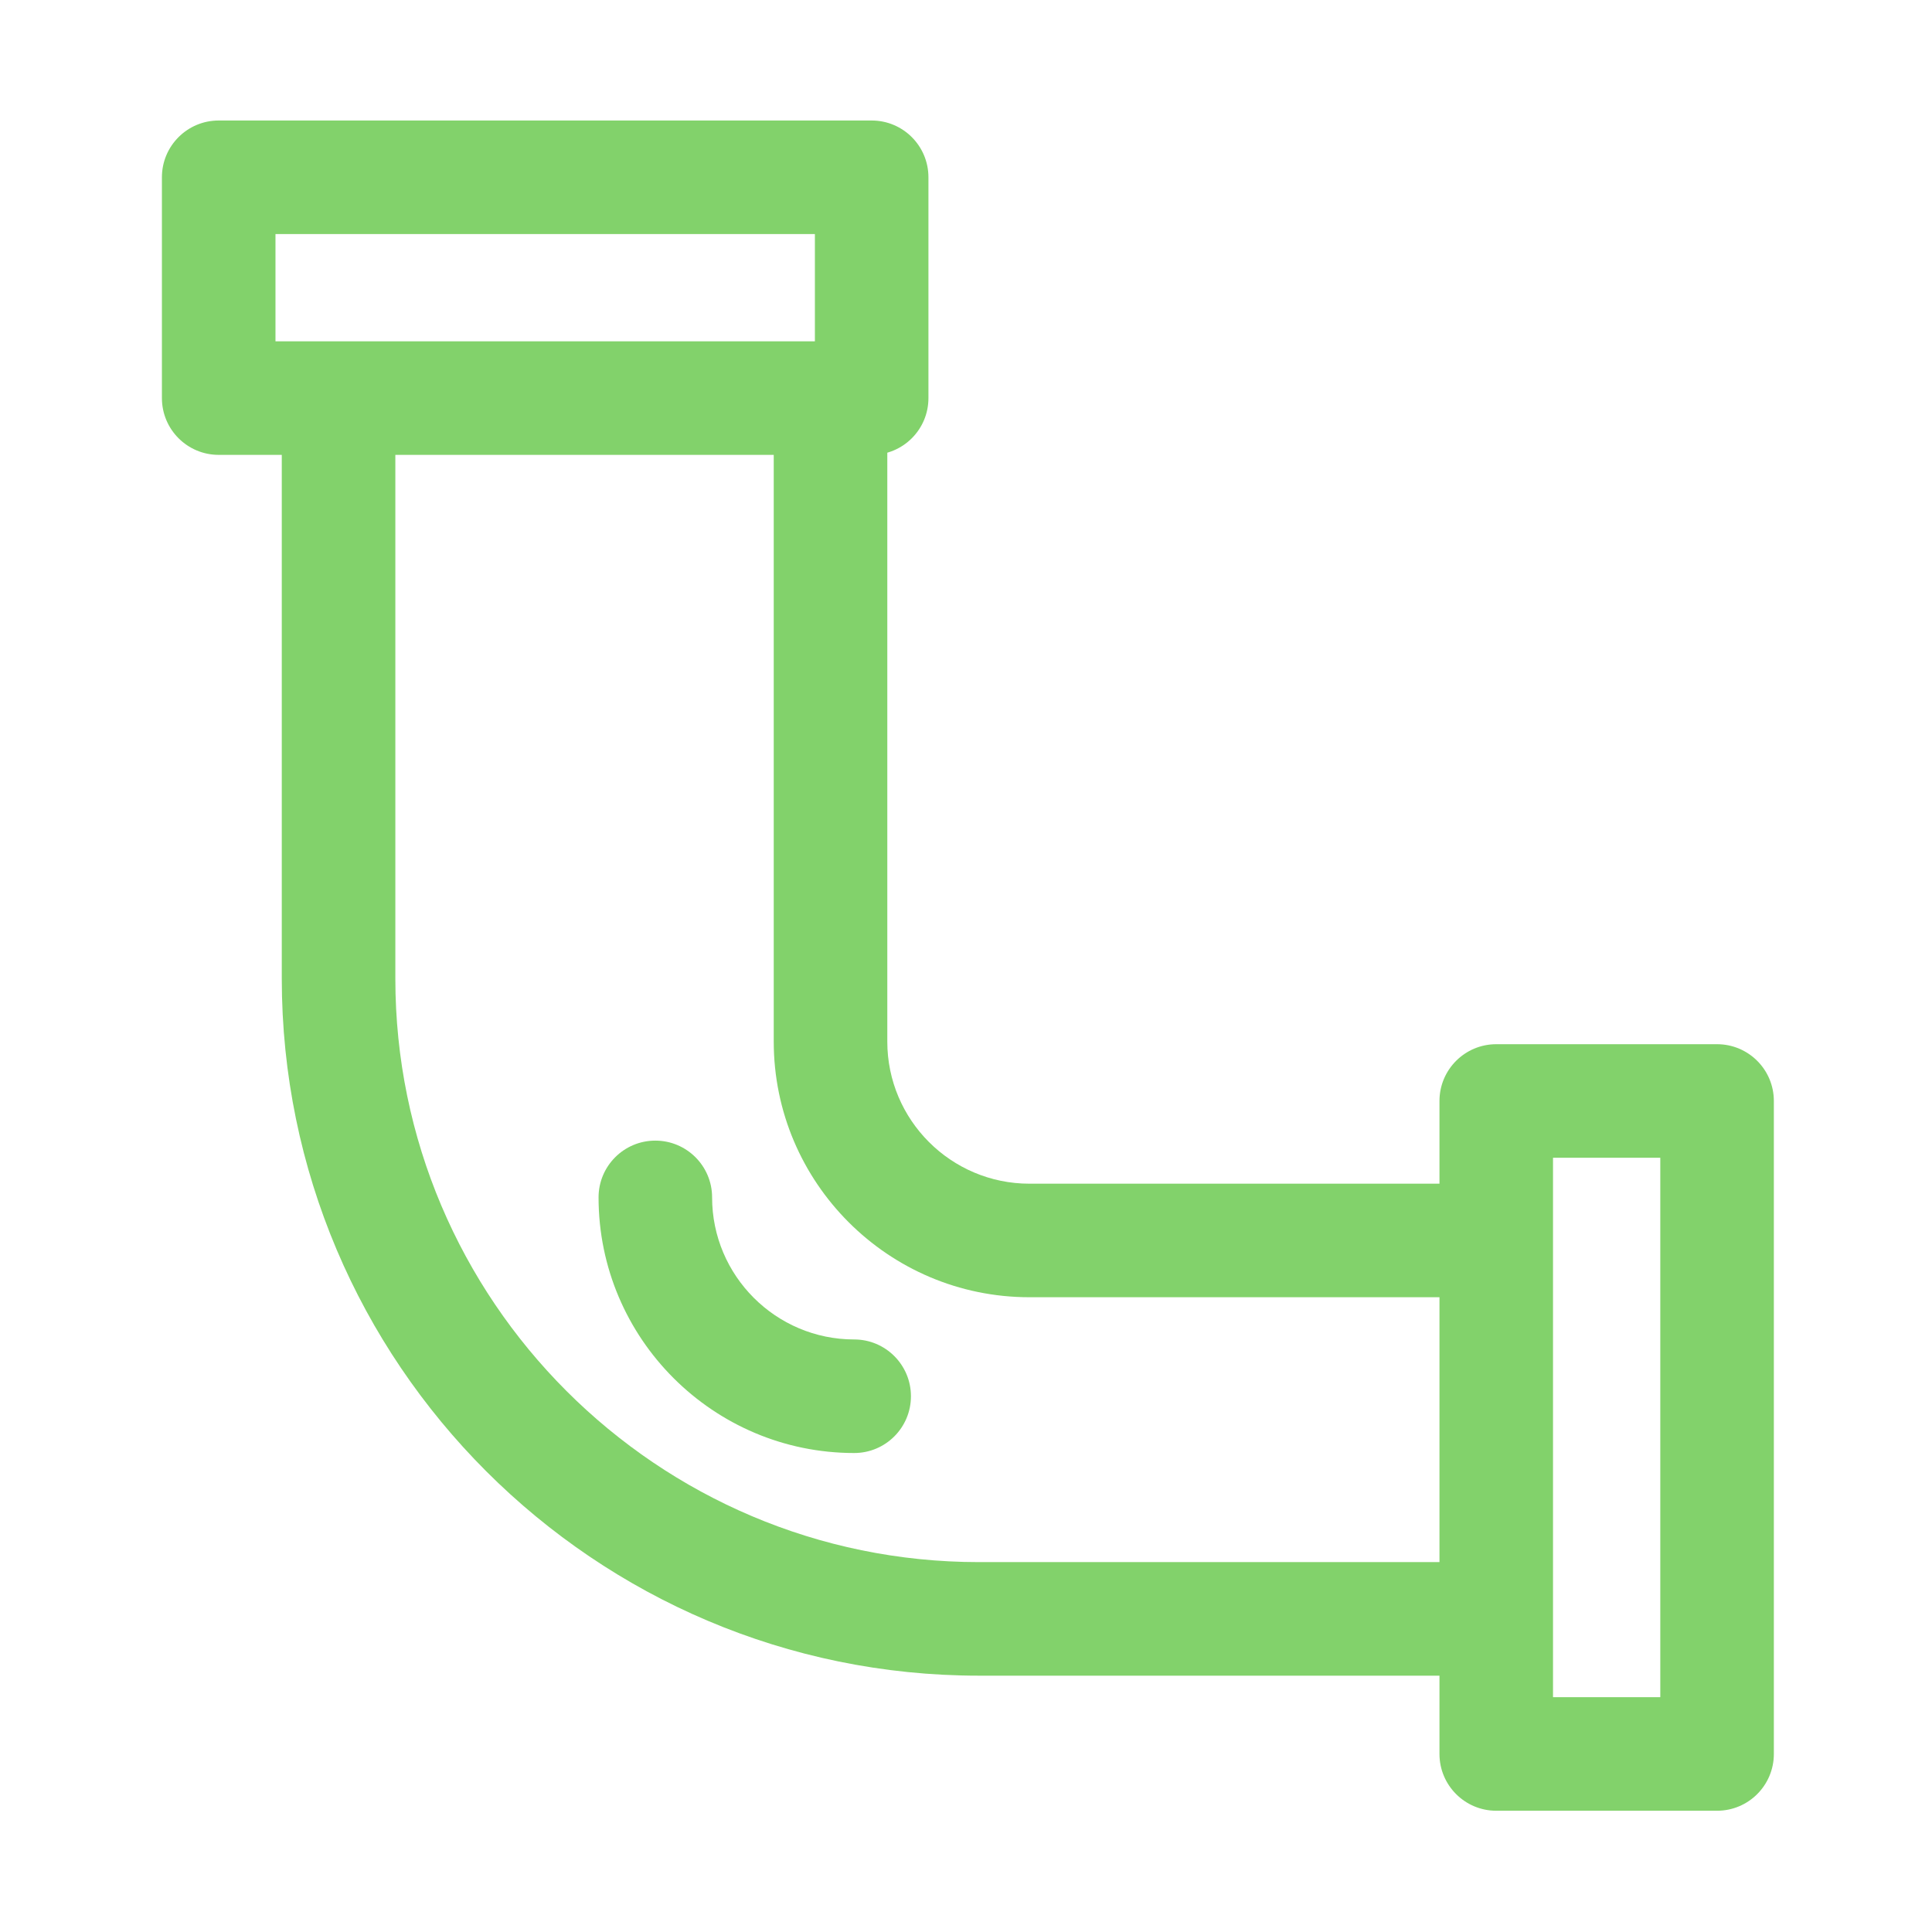 <svg xmlns="http://www.w3.org/2000/svg" xmlns:xlink="http://www.w3.org/1999/xlink" class="icon" viewBox="0 0 1024 1024" width="32" height="32"><defs><style type="text/css"></style></defs><path d="M462 241.09H115.91c-16.62 0-30.09-13.47-30.09-30.09V93.96c0-16.62 13.47-30.09 30.09-30.09H462c16.62 0 30.09 13.47 30.09 30.09v117.03c0.01 16.63-13.46 30.1-30.09 30.1zM146.01 180.9h285.9v-56.84h-285.9v56.84zM910.09 959.73H793.04c-16.61 0-30.09-13.48-30.09-30.09v-346.1c0-16.61 13.48-30.09 30.09-30.09h117.05c16.61 0 30.09 13.48 30.09 30.09v346.09c0 16.62-13.48 30.1-30.09 30.1z m-86.96-60.19h56.86v-285.9h-56.86v285.9z" fill="#82D26B"></path><path d="M793.78 888.14H518.85c-203.75 0-369.5-165.76-369.5-369.5v-295h60.19v295c0 170.56 138.76 309.31 309.31 309.31h274.93v60.19z" fill="#82D26B"></path><path d="M793.12 687.56H545.6c-74.71 0-135.5-60.78-135.5-135.49V211.06h60.19v341.02c0 41.52 33.78 75.3 75.31 75.3h247.52v60.18z" fill="#82D26B"></path><path d="M452.74 770.13c-74.71 0-135.49-60.78-135.49-135.49 0-16.61 13.47-30.09 30.09-30.09s30.09 13.48 30.09 30.09c0 41.52 33.78 75.3 75.3 75.3 16.62 0 30.09 13.48 30.09 30.09 0.01 16.62-13.46 30.1-30.08 30.1z" fill="#82D26B"></path></svg>